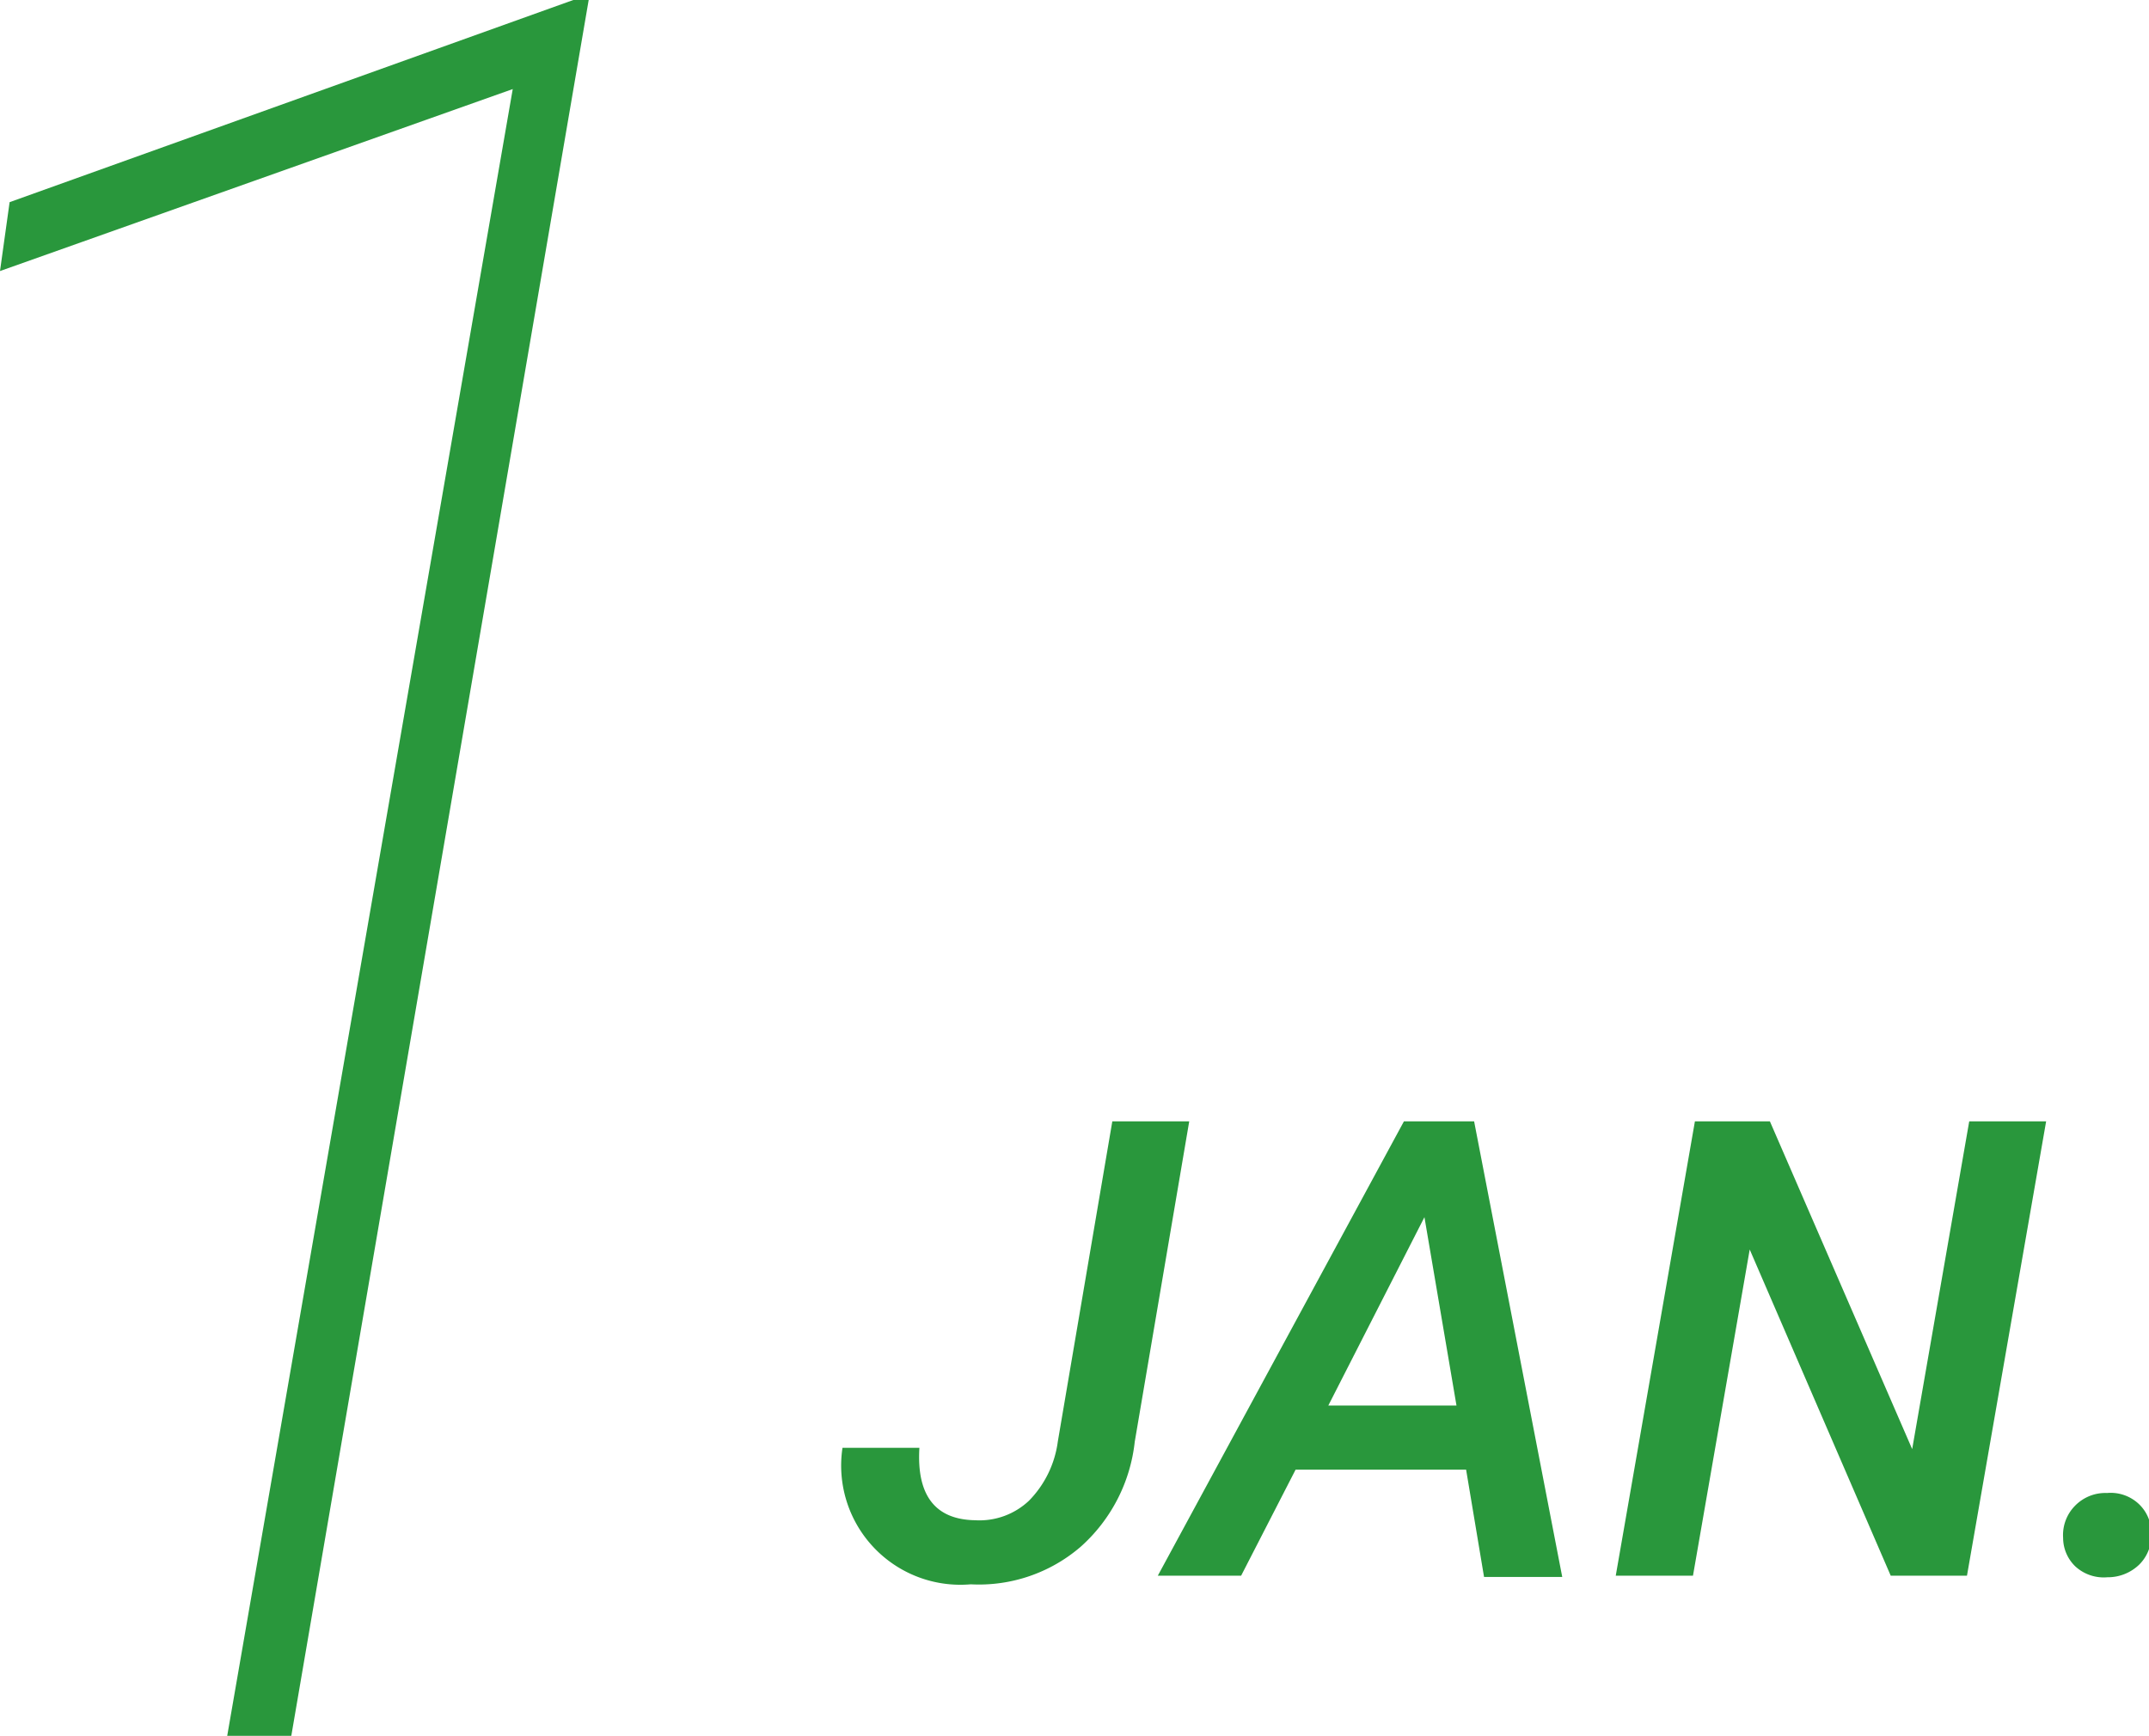 <svg xmlns="http://www.w3.org/2000/svg" viewBox="0 0 67.06 54.18"><defs><style>.cls-1{fill:#29973c;}</style></defs><g id="レイヤー_2" data-name="レイヤー 2"><g id="contents"><path class="cls-1" d="M9.09,54.18h-2L16,2.78,0,8.46.3,6.31,17.89,0h.48Z"/><path class="cls-1" d="M34.71,35h2.4l-1.7,10a5.13,5.13,0,0,1-1.69,3.28,4.86,4.86,0,0,1-3.43,1.17,3.72,3.72,0,0,1-4-4.26h2.4c-.09,1.48.49,2.24,1.74,2.26a2.25,2.25,0,0,0,1.68-.61,3.24,3.24,0,0,0,.9-1.85Z"/><path class="cls-1" d="M45.75,45.87H40.43l-1.7,3.31h-2.6L43.81,35H46l2.75,14.22H46.31Zm-4.3-2h4l-1-5.88Z"/><path class="cls-1" d="M61.38,49.18H59L54.6,39,52.83,49.18H50.42L52.89,35h2.34l4.44,10.23L61.45,35h2.4Z"/><path class="cls-1" d="M64.38,48a1.3,1.3,0,0,1,.37-1,1.32,1.32,0,0,1,1-.4,1.28,1.28,0,0,1,1,.35,1.24,1.24,0,0,1,.38.94,1.27,1.27,0,0,1-.37.94,1.41,1.41,0,0,1-1,.4,1.31,1.31,0,0,1-1-.34A1.24,1.24,0,0,1,64.38,48Z"/></g></g></svg>